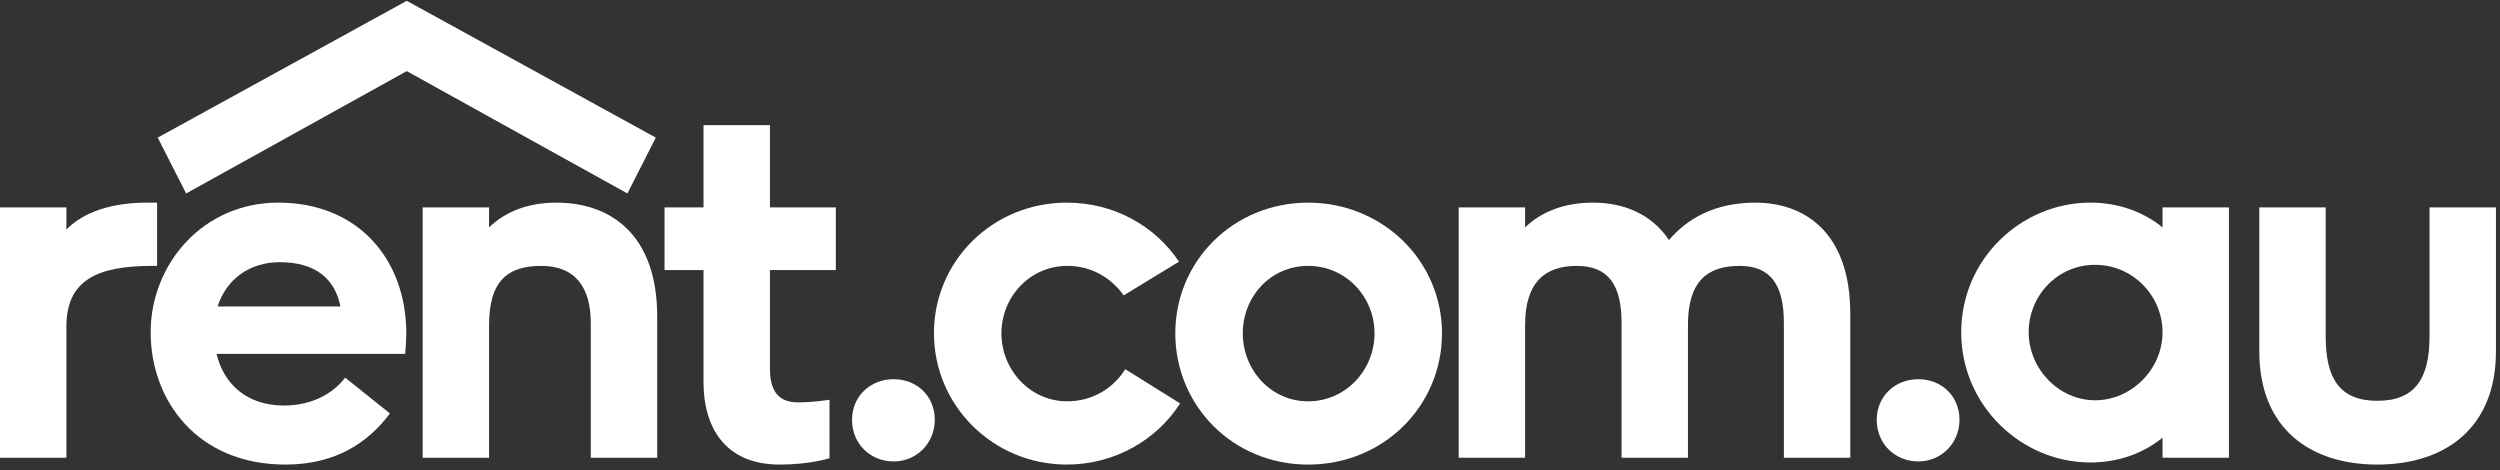 <?xml version="1.0" encoding="UTF-8"?> <svg xmlns="http://www.w3.org/2000/svg" width="1920" height="361" viewBox="0 0 1920 361" fill="none"><rect x="0" y="0" width="1920" height="361" fill="#333333" stroke="none"/><path d="M120.62 155.62V204.19H116.98C74.07 204.19 51 215.52 51 250.74V351.53H0V159.27H51V176.27C64.36 162.51 86.62 155.63 112.52 155.63H120.61L120.62 155.62Z" fill="white"></path><path d="M312.03 256.01C312.03 260.06 311.62 266.53 311.22 271.79H166.31C171.98 295.27 189.79 311.46 218.12 311.46C237.95 311.46 254.95 303.36 265.07 290.01L299.47 317.53C282.87 339.79 257.78 356.79 219.33 356.79C151.33 356.79 115.71 307.41 115.71 255.19C115.71 202.97 155.78 155.62 213.66 155.62C275.59 155.62 312.02 199.74 312.02 256L312.03 256.01ZM261.43 235.36C257.38 214.31 242.41 201.36 214.88 201.36C192.21 201.36 174 213.91 167.12 235.36H261.43Z" fill="white"></path><path d="M504.73 243.05V351.53H453.73V248.32C453.73 220.8 441.99 204.2 415.68 204.2C389.37 204.2 375.61 216.34 375.61 249.53V351.53H324.61V159.27H375.61V174.65C387.75 162.91 404.75 155.63 427.42 155.63C468.3 155.63 504.73 179.51 504.73 243.06V243.05Z" fill="white"></path><path d="M591.31 207.43V283.12C591.31 296.88 595.36 309.02 612.76 309.02C625.31 309.02 636.64 307 637.05 307V351.93C636.64 351.93 622.48 356.79 598.6 356.79C560.15 356.79 540.31 332.1 540.31 293.24V207.43H510.36V159.26H540.31V96.11H591.31V159.26H641.91V207.43H591.31V207.43Z" fill="white"></path><path d="M654.37 322.39C654.37 304.58 668.13 291.23 686.35 291.23C704.57 291.23 717.92 304.59 717.92 322.39C717.92 340.19 704.16 354.37 686.35 354.37C668.54 354.37 654.37 341.01 654.37 322.39Z" fill="white"></path><path d="M717.27 256.01C717.27 200.15 762.6 155.63 819.27 155.63C856.1 155.63 887.27 173.84 905.49 200.96L862.99 226.86C853.28 213.1 837.89 204.19 819.68 204.19C790.94 204.19 769.09 228.07 769.09 256C769.09 283.93 790.95 308.21 819.68 308.21C838.7 308.21 854.89 298.5 864.21 283.52L906.31 309.83C888.5 337.76 856.12 356.78 819.29 356.78C762.62 356.78 717.29 311.45 717.29 255.99L717.27 256.01Z" fill="white"></path><path d="M902.64 256.01C902.64 200.15 947.57 155.63 1004.64 155.63C1061.71 155.63 1107.45 200.15 1107.45 256.01C1107.45 311.87 1062.52 356.8 1004.64 356.8C946.76 356.8 902.64 311.47 902.64 256.01ZM1055.64 256.01C1055.64 228.08 1033.78 204.2 1004.64 204.2C975.5 204.2 954.45 228.08 954.45 256.01C954.45 283.94 975.9 308.22 1004.64 308.22C1033.38 308.22 1055.64 284.34 1055.64 256.01Z" fill="white"></path><path d="M1421.02 241.03V351.53H1370.02V247.91C1370.02 218.36 1359.5 204.2 1336.02 204.2C1310.92 204.2 1296.35 216.34 1296.35 249.53V351.53H1245.35V247.91C1245.35 218.36 1234.83 204.2 1210.94 204.2C1187.05 204.2 1171.27 216.34 1171.27 249.53V351.53H1120.27V159.27H1171.27V174.65C1183.41 162.91 1200.82 155.63 1223.48 155.63C1246.14 155.63 1268.01 163.73 1281.77 184.37C1295.53 168.18 1316.58 155.63 1348.15 155.63C1384.58 155.63 1421.01 177.08 1421.01 241.04L1421.02 241.03Z" fill="white"></path><path d="M1441.33 322.39C1441.33 304.58 1455.09 291.23 1473.31 291.23C1491.53 291.23 1504.88 304.59 1504.88 322.39C1504.88 340.19 1491.12 354.37 1473.31 354.37C1455.5 354.37 1441.33 341.01 1441.33 322.39Z" fill="white"></path><path d="M1711.83 159.27V351.53H1660.83V336.15C1645.85 348.29 1626.83 355.17 1605.38 355.17C1552.36 355.17 1506.21 311.46 1506.21 255.19C1506.21 198.92 1552.35 155.62 1605.38 155.62C1626.83 155.62 1645.86 162.5 1660.83 174.64V159.26H1711.83V159.27ZM1660.83 255.2C1660.83 227.27 1638.16 203.39 1609.02 203.39C1579.88 203.39 1558.02 227.27 1558.02 255.2C1558.02 283.13 1581.09 307.42 1609.02 307.42C1636.95 307.42 1660.83 283.54 1660.83 255.2Z" fill="white"></path><path d="M1735.14 269.77V159.27H1786.14V258.44C1786.14 290.42 1796.66 307.82 1825.81 307.82C1854.96 307.82 1865.88 290.41 1865.88 258.44V159.27H1916.88V269.77C1916.88 329.67 1876.81 356.79 1825.81 356.79C1774.81 356.79 1735.14 329.67 1735.14 269.77Z" fill="white"></path><path d="M312.39 0.63L121.13 105.69L142.95 148.57L312.39 54.62L481.84 148.57L503.66 105.69L312.39 0.63Z" fill="white"></path></svg> 